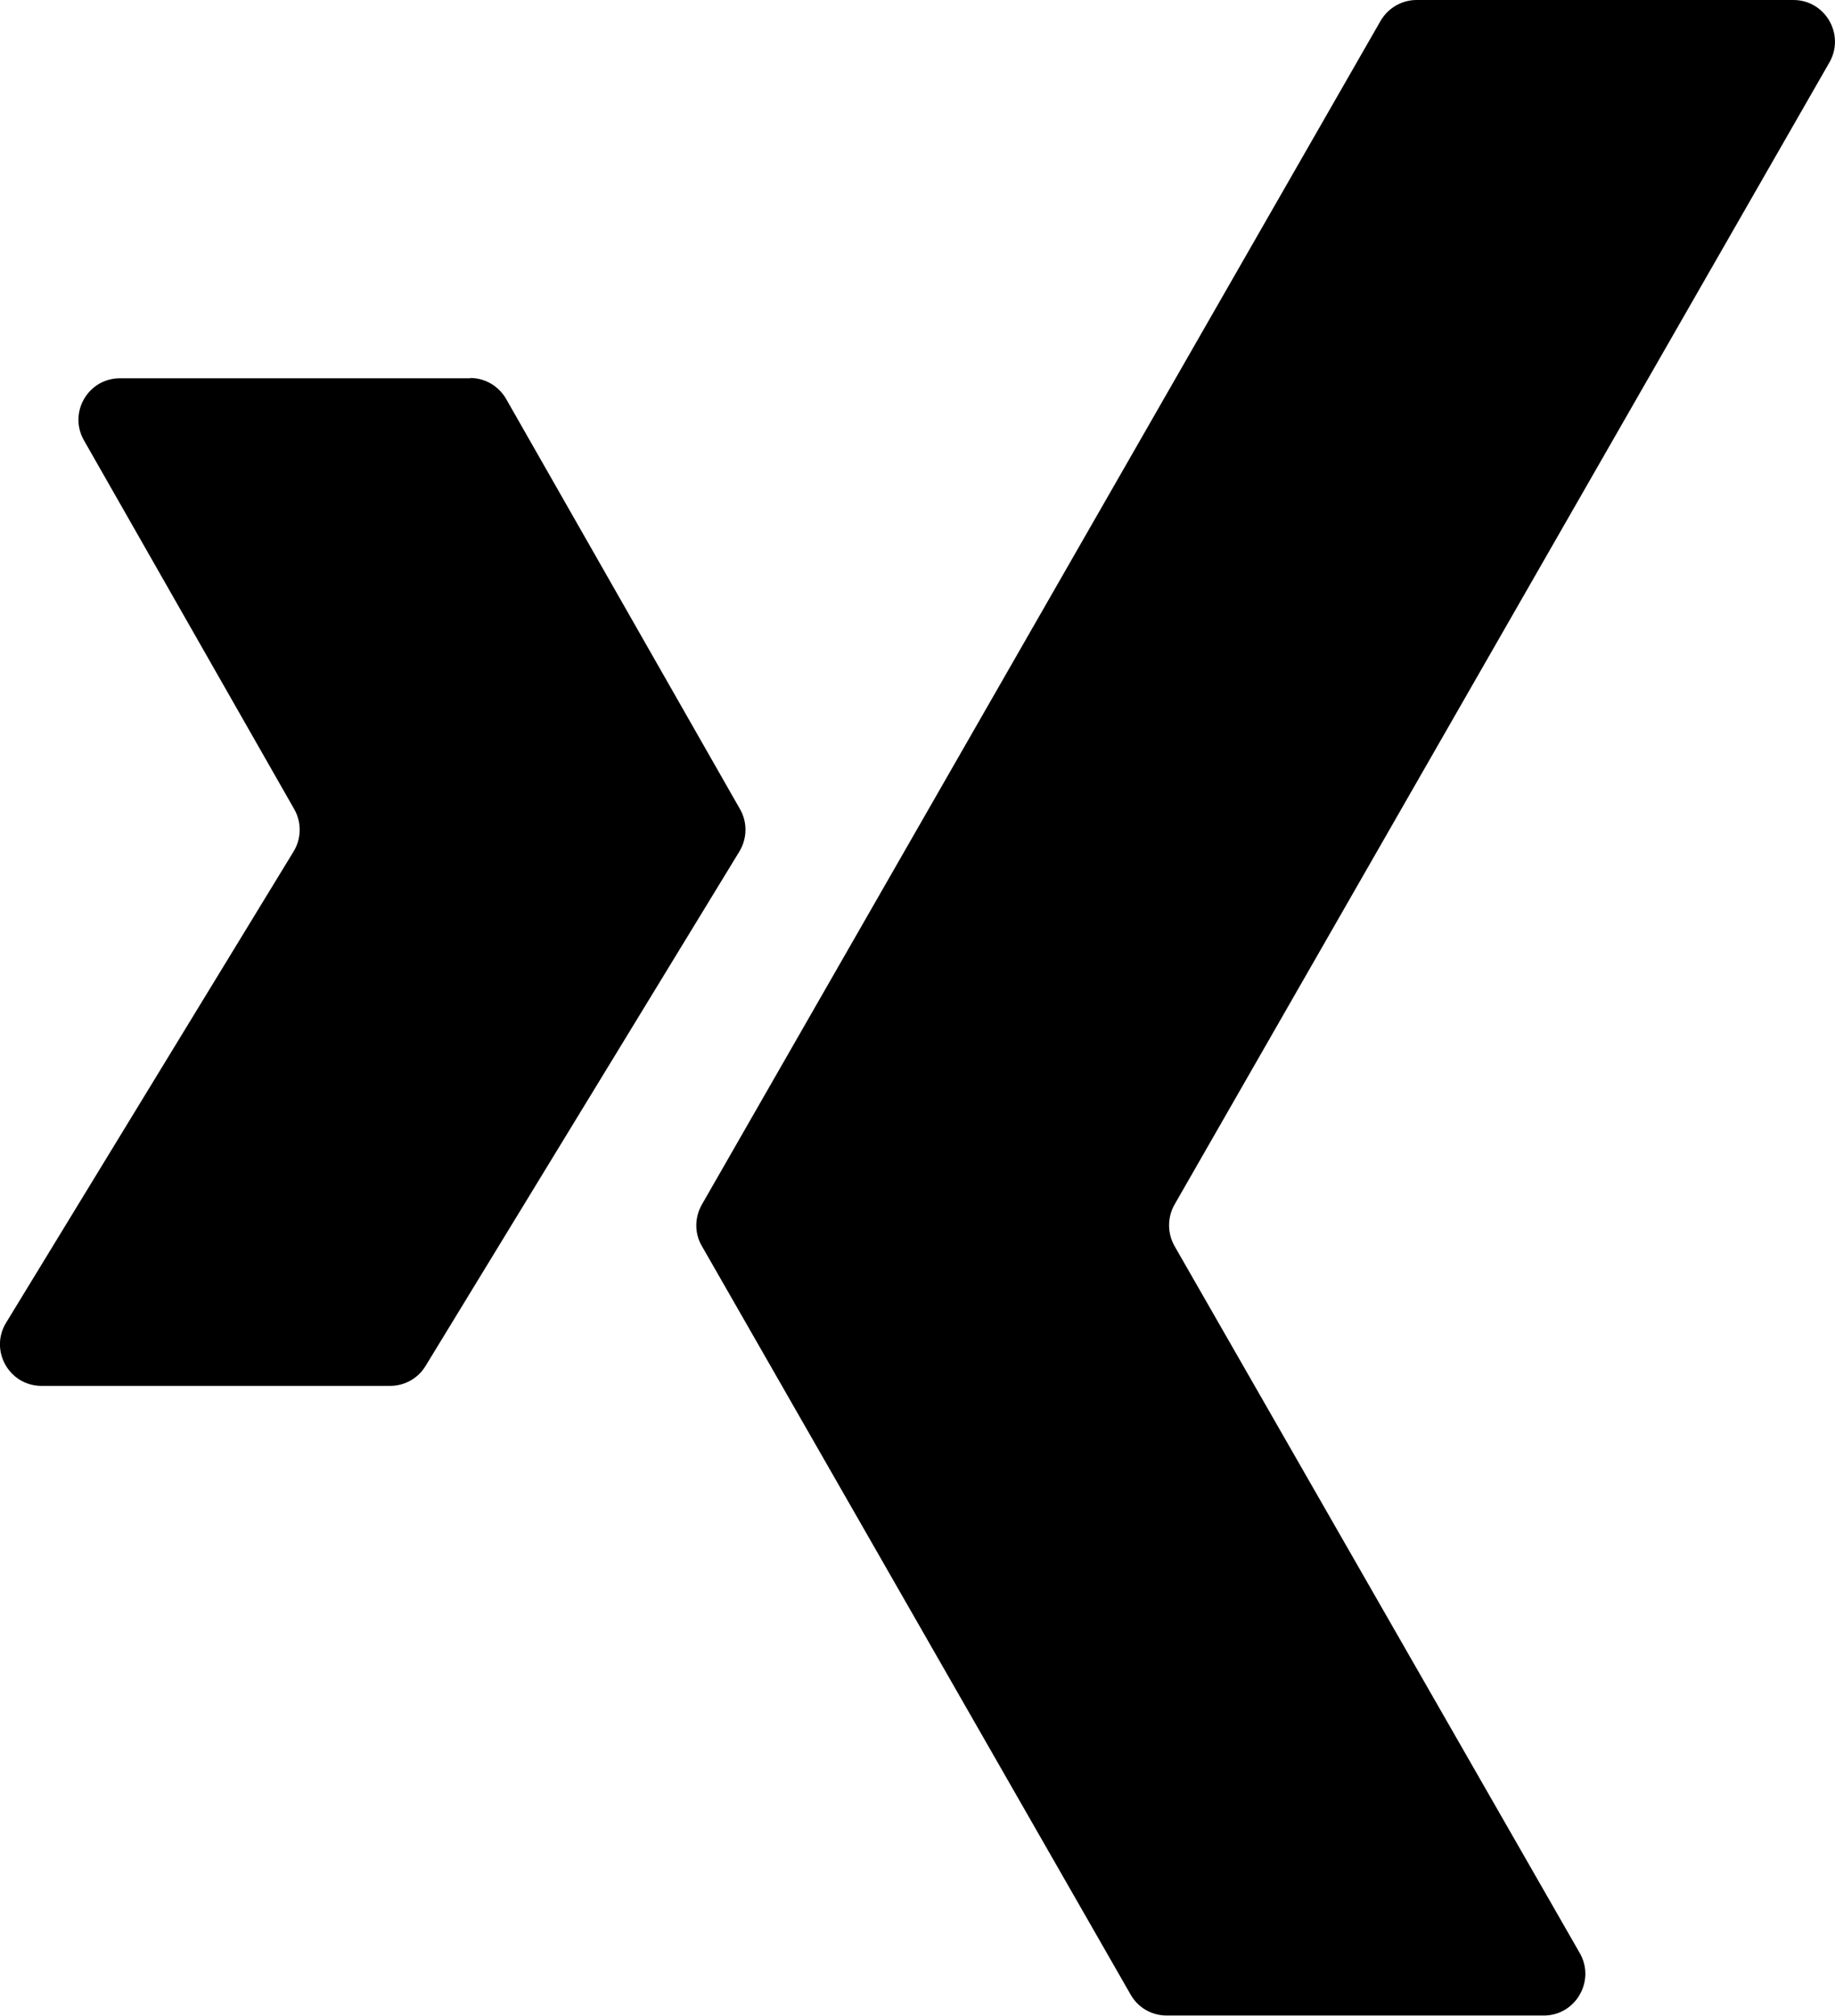 <?xml version="1.0" encoding="UTF-8"?>
<svg id="xing" xmlns="http://www.w3.org/2000/svg" version="1.1" viewBox="0 0 66.23 72.74">
  <defs>
    <style>
      .cls-1 {
        fill: #000;
        stroke-width: 0px;
      }
    </style>
  </defs>
  <path class="cls-1" d="M64.74,0h-13.61c-.54,0-1.03.29-1.3.75l-24.5,42.72c-.26.46-.27,1.03,0,1.49l15.48,27.02c.27.47.76.75,1.3.75h13.61c1.15,0,1.87-1.25,1.3-2.25l-14.63-25.52c-.26-.46-.26-1.03,0-1.49L66.03,2.25c.57-1-.15-2.25-1.3-2.25h.01Z"/>
  <path class="cls-1" d="M16.97,13.65H4.33c-1.15,0-1.87,1.24-1.3,2.24l7.59,13.31c.27.47.26,1.06-.02,1.52L.22,47.73c-.61,1,.11,2.28,1.28,2.28h12.58c.52,0,1.01-.27,1.28-.72l11.33-18.57c.28-.47.29-1.05.02-1.52l-8.44-14.8c-.27-.47-.76-.76-1.3-.76h0Z"/>
</svg>
